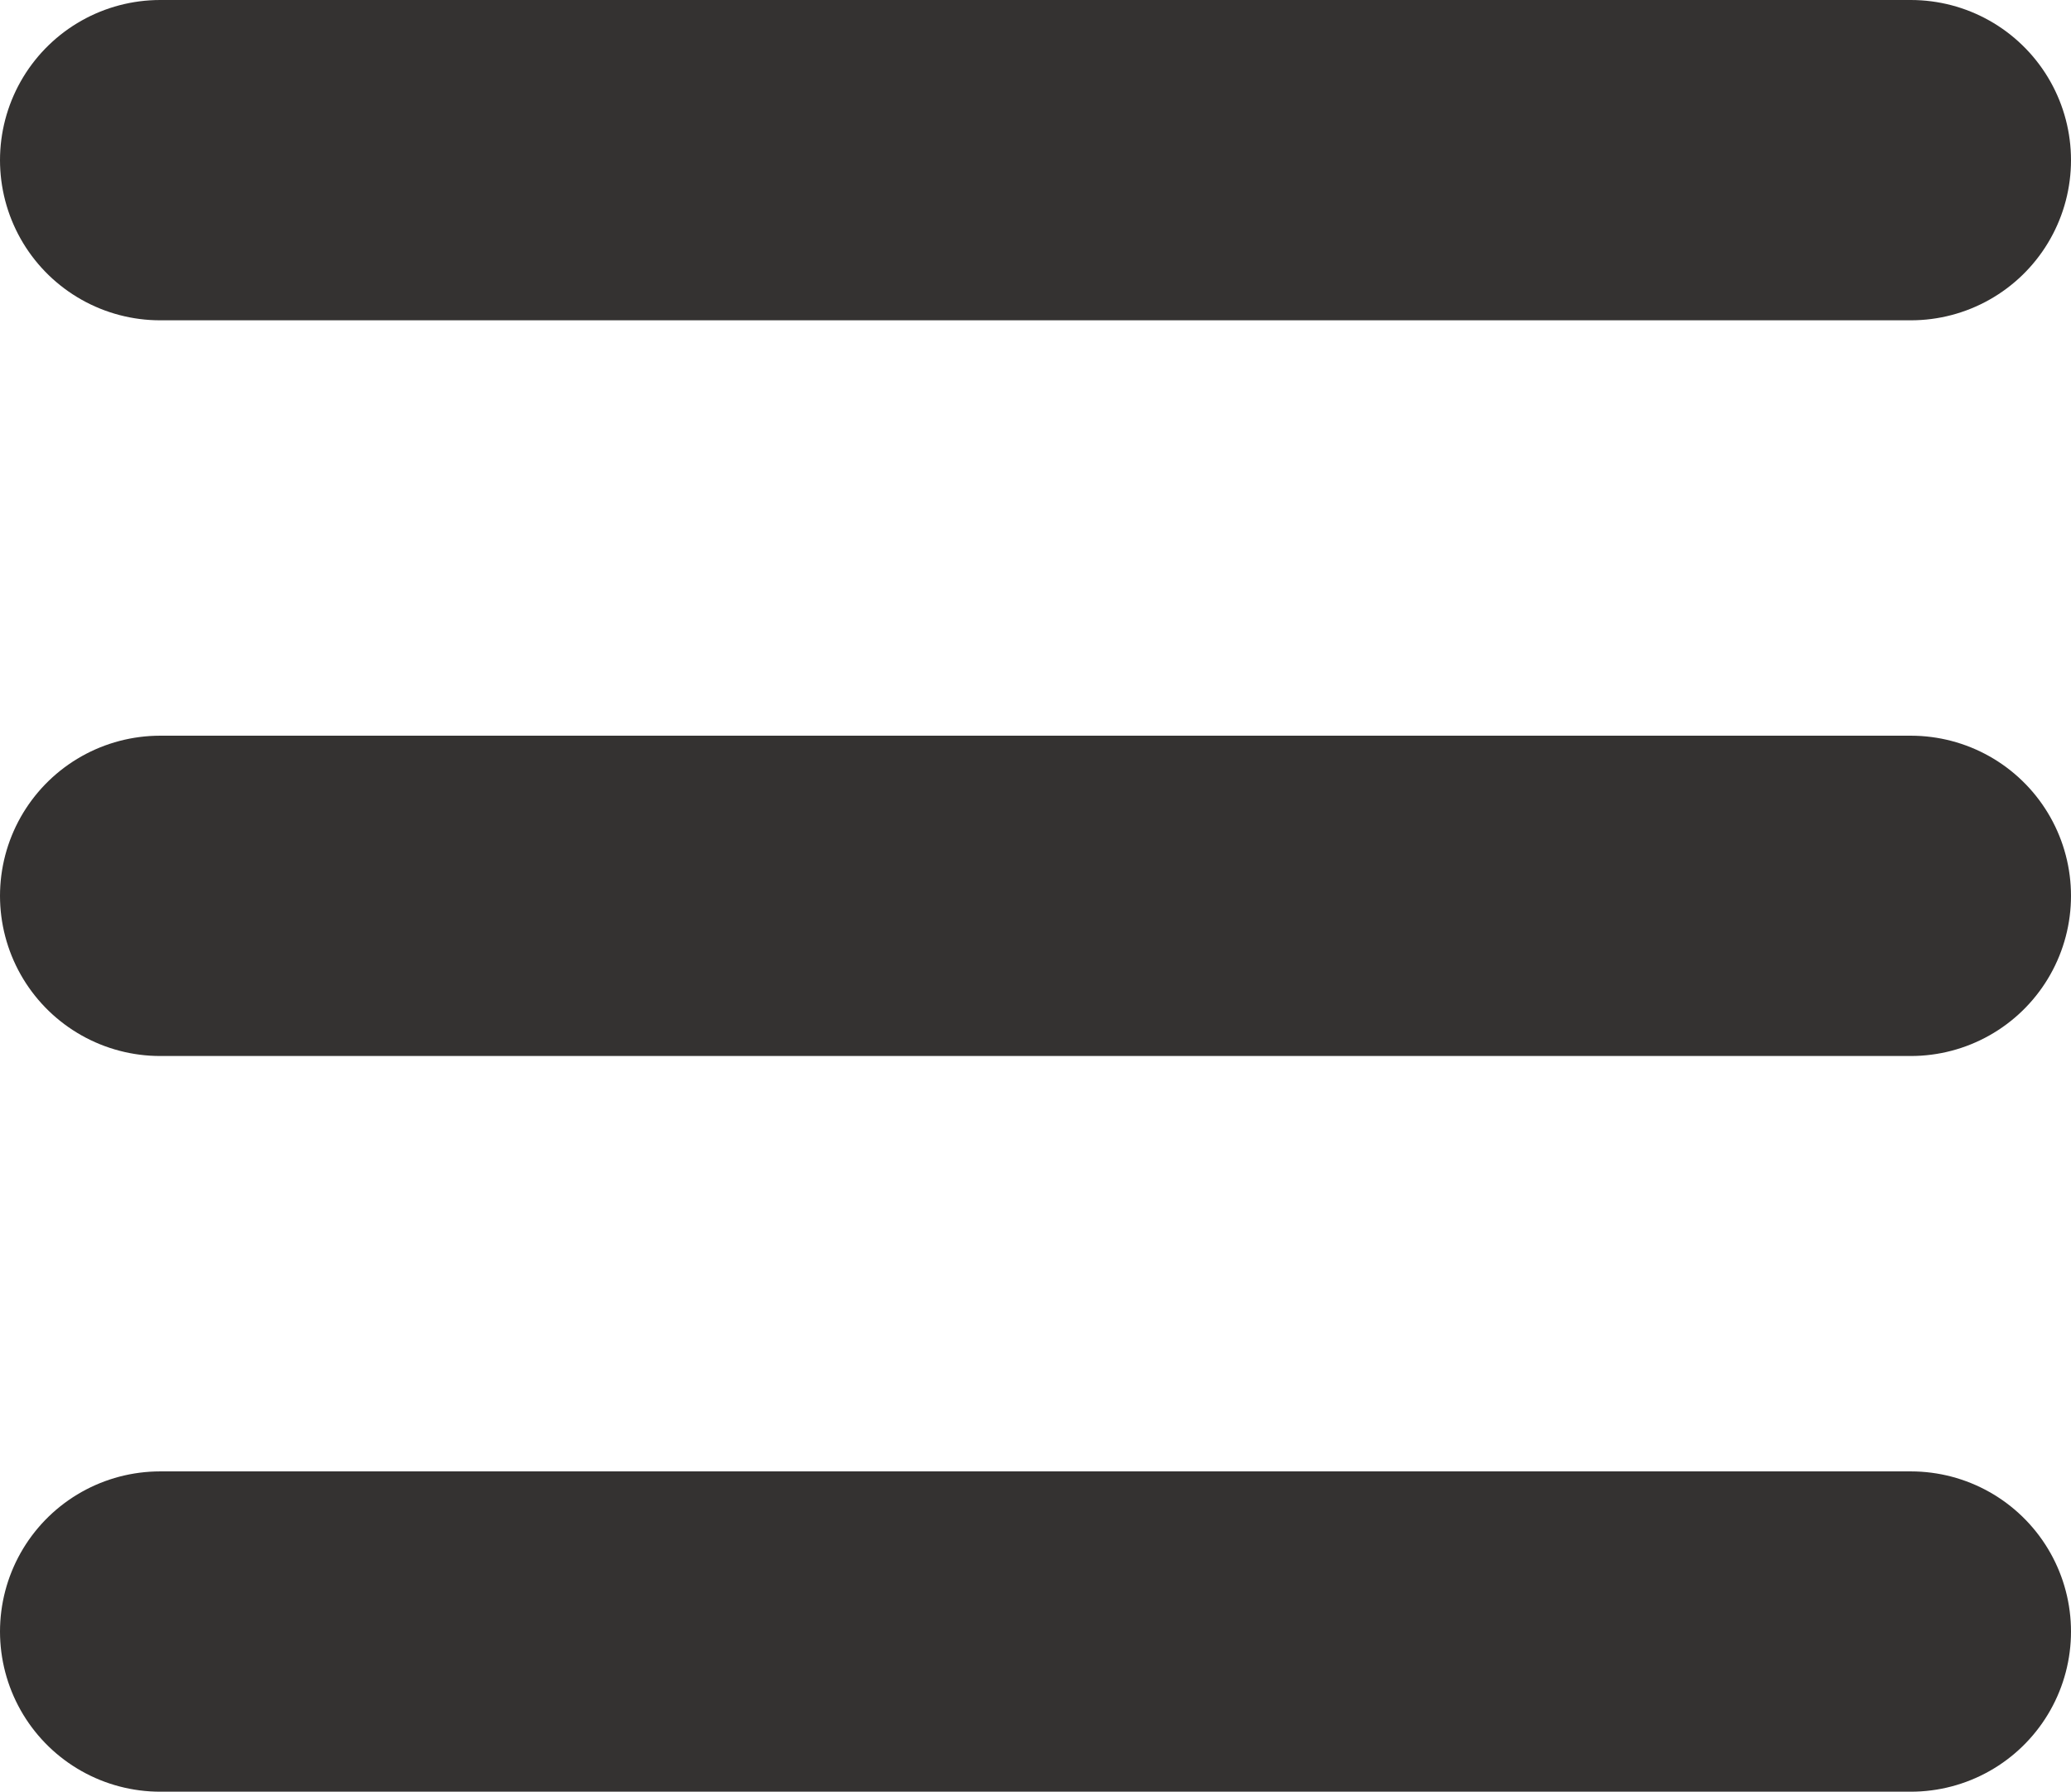 <?xml version="1.0" encoding="iso-8859-1"?>
<!-- Generator: Adobe Illustrator 25.2.2, SVG Export Plug-In . SVG Version: 6.00 Build 0)  -->
<svg version="1.1" id="&#xB808;&#xC774;&#xC5B4;_1" xmlns="http://www.w3.org/2000/svg" xmlns:xlink="http://www.w3.org/1999/xlink"
	 x="0px" y="0px" viewBox="0 0 51.731 44.75" style="enable-background:new 0 0 51.731 44.75;" xml:space="preserve">
<g>
	
		<line style="fill:none;stroke:#343231;stroke-width:8;stroke-linecap:round;stroke-linejoin:round;stroke-miterlimit:10;" x1="47.731" y1="4" x2="4" y2="4"/>
	
		<line style="fill:none;stroke:#343231;stroke-width:8;stroke-linecap:round;stroke-linejoin:round;stroke-miterlimit:10;" x1="47.731" y1="22.375" x2="4" y2="22.375"/>
	
		<line style="fill:none;stroke:#343231;stroke-width:8;stroke-linecap:round;stroke-linejoin:round;stroke-miterlimit:10;" x1="47.731" y1="40.75" x2="4" y2="40.75"/>
</g>
</svg>
